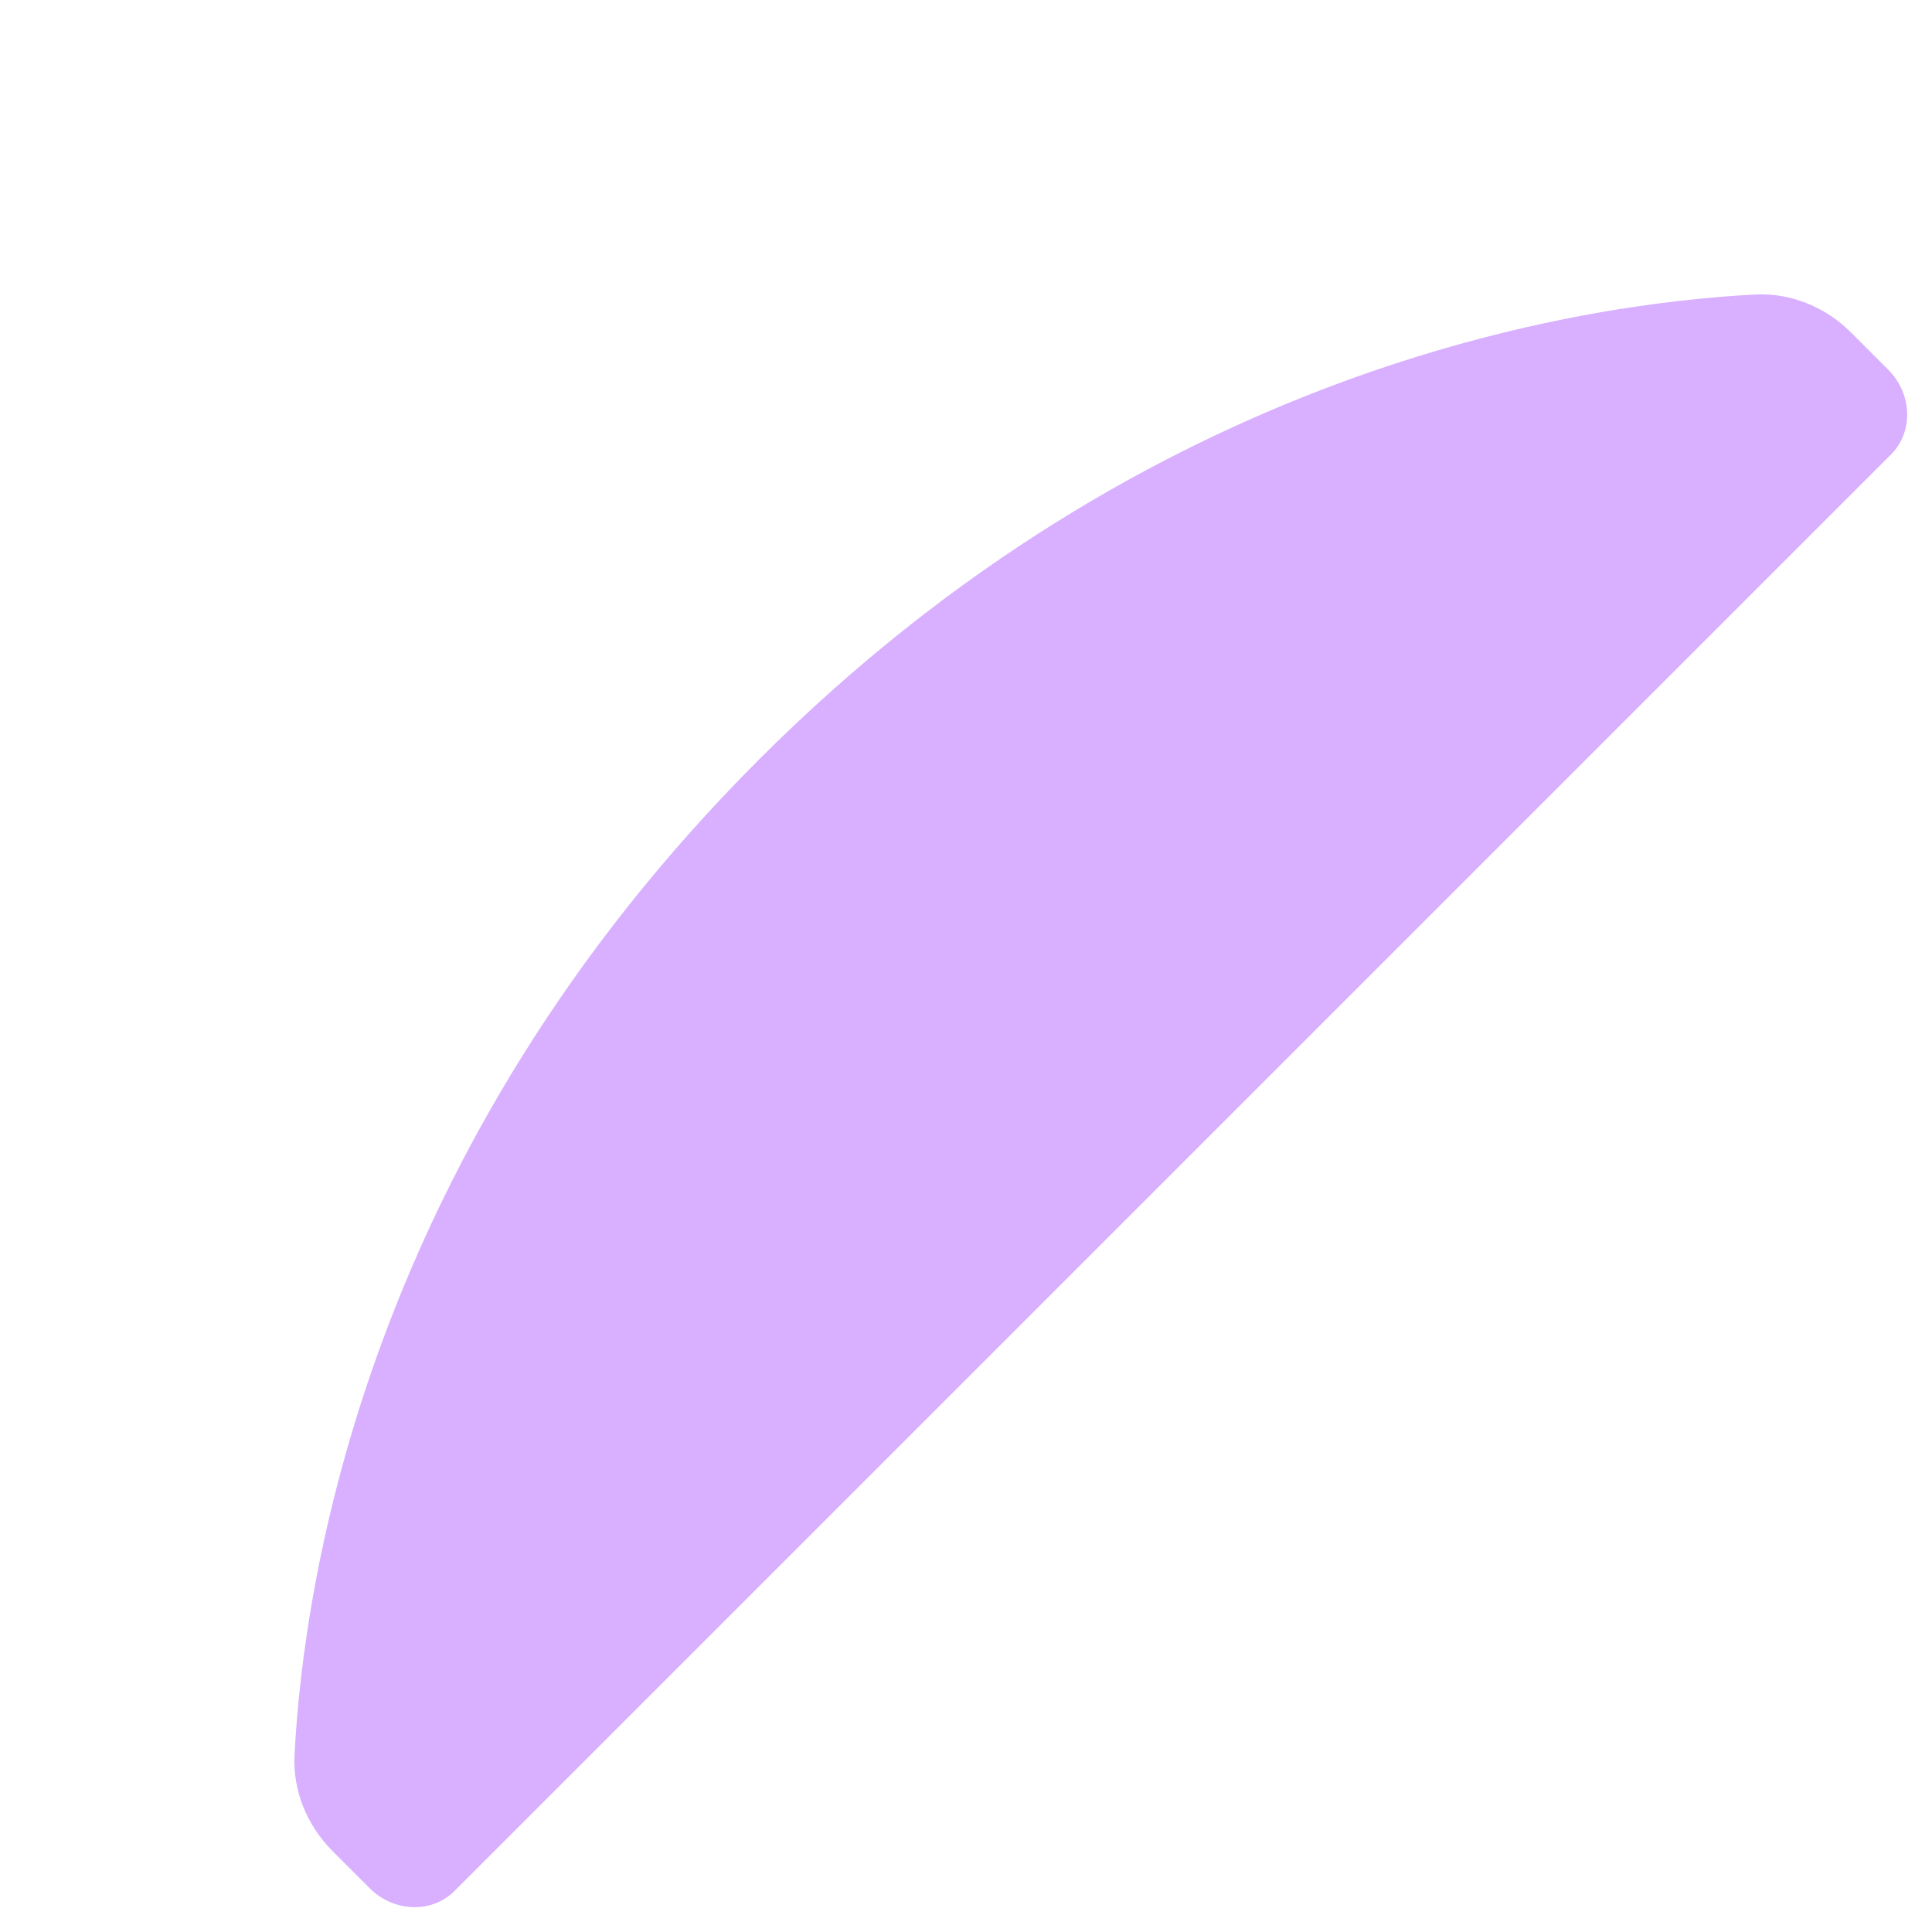 <svg xmlns="http://www.w3.org/2000/svg" width="1426.925" height="1426.925" viewBox="0 0 1426.925 1426.925">
  <path id="Path_2273" data-name="Path 2273" d="M431.871,792.977c0-408.283-189.908-665.8-277.423-762.779C137.095,10.968,111.478,0,84.584,0H45.823C20.506,0,0,19.156,0,42.819V1543.288c0,23.663,20.506,42.818,45.823,42.818H84.584c26.969,0,52.511-10.967,69.864-30.2C242.039,1458.776,431.871,1201.261,431.871,792.977Z" transform="translate(305.379 1426.925) rotate(-135)" fill="#d8b0ff"/>
</svg>
